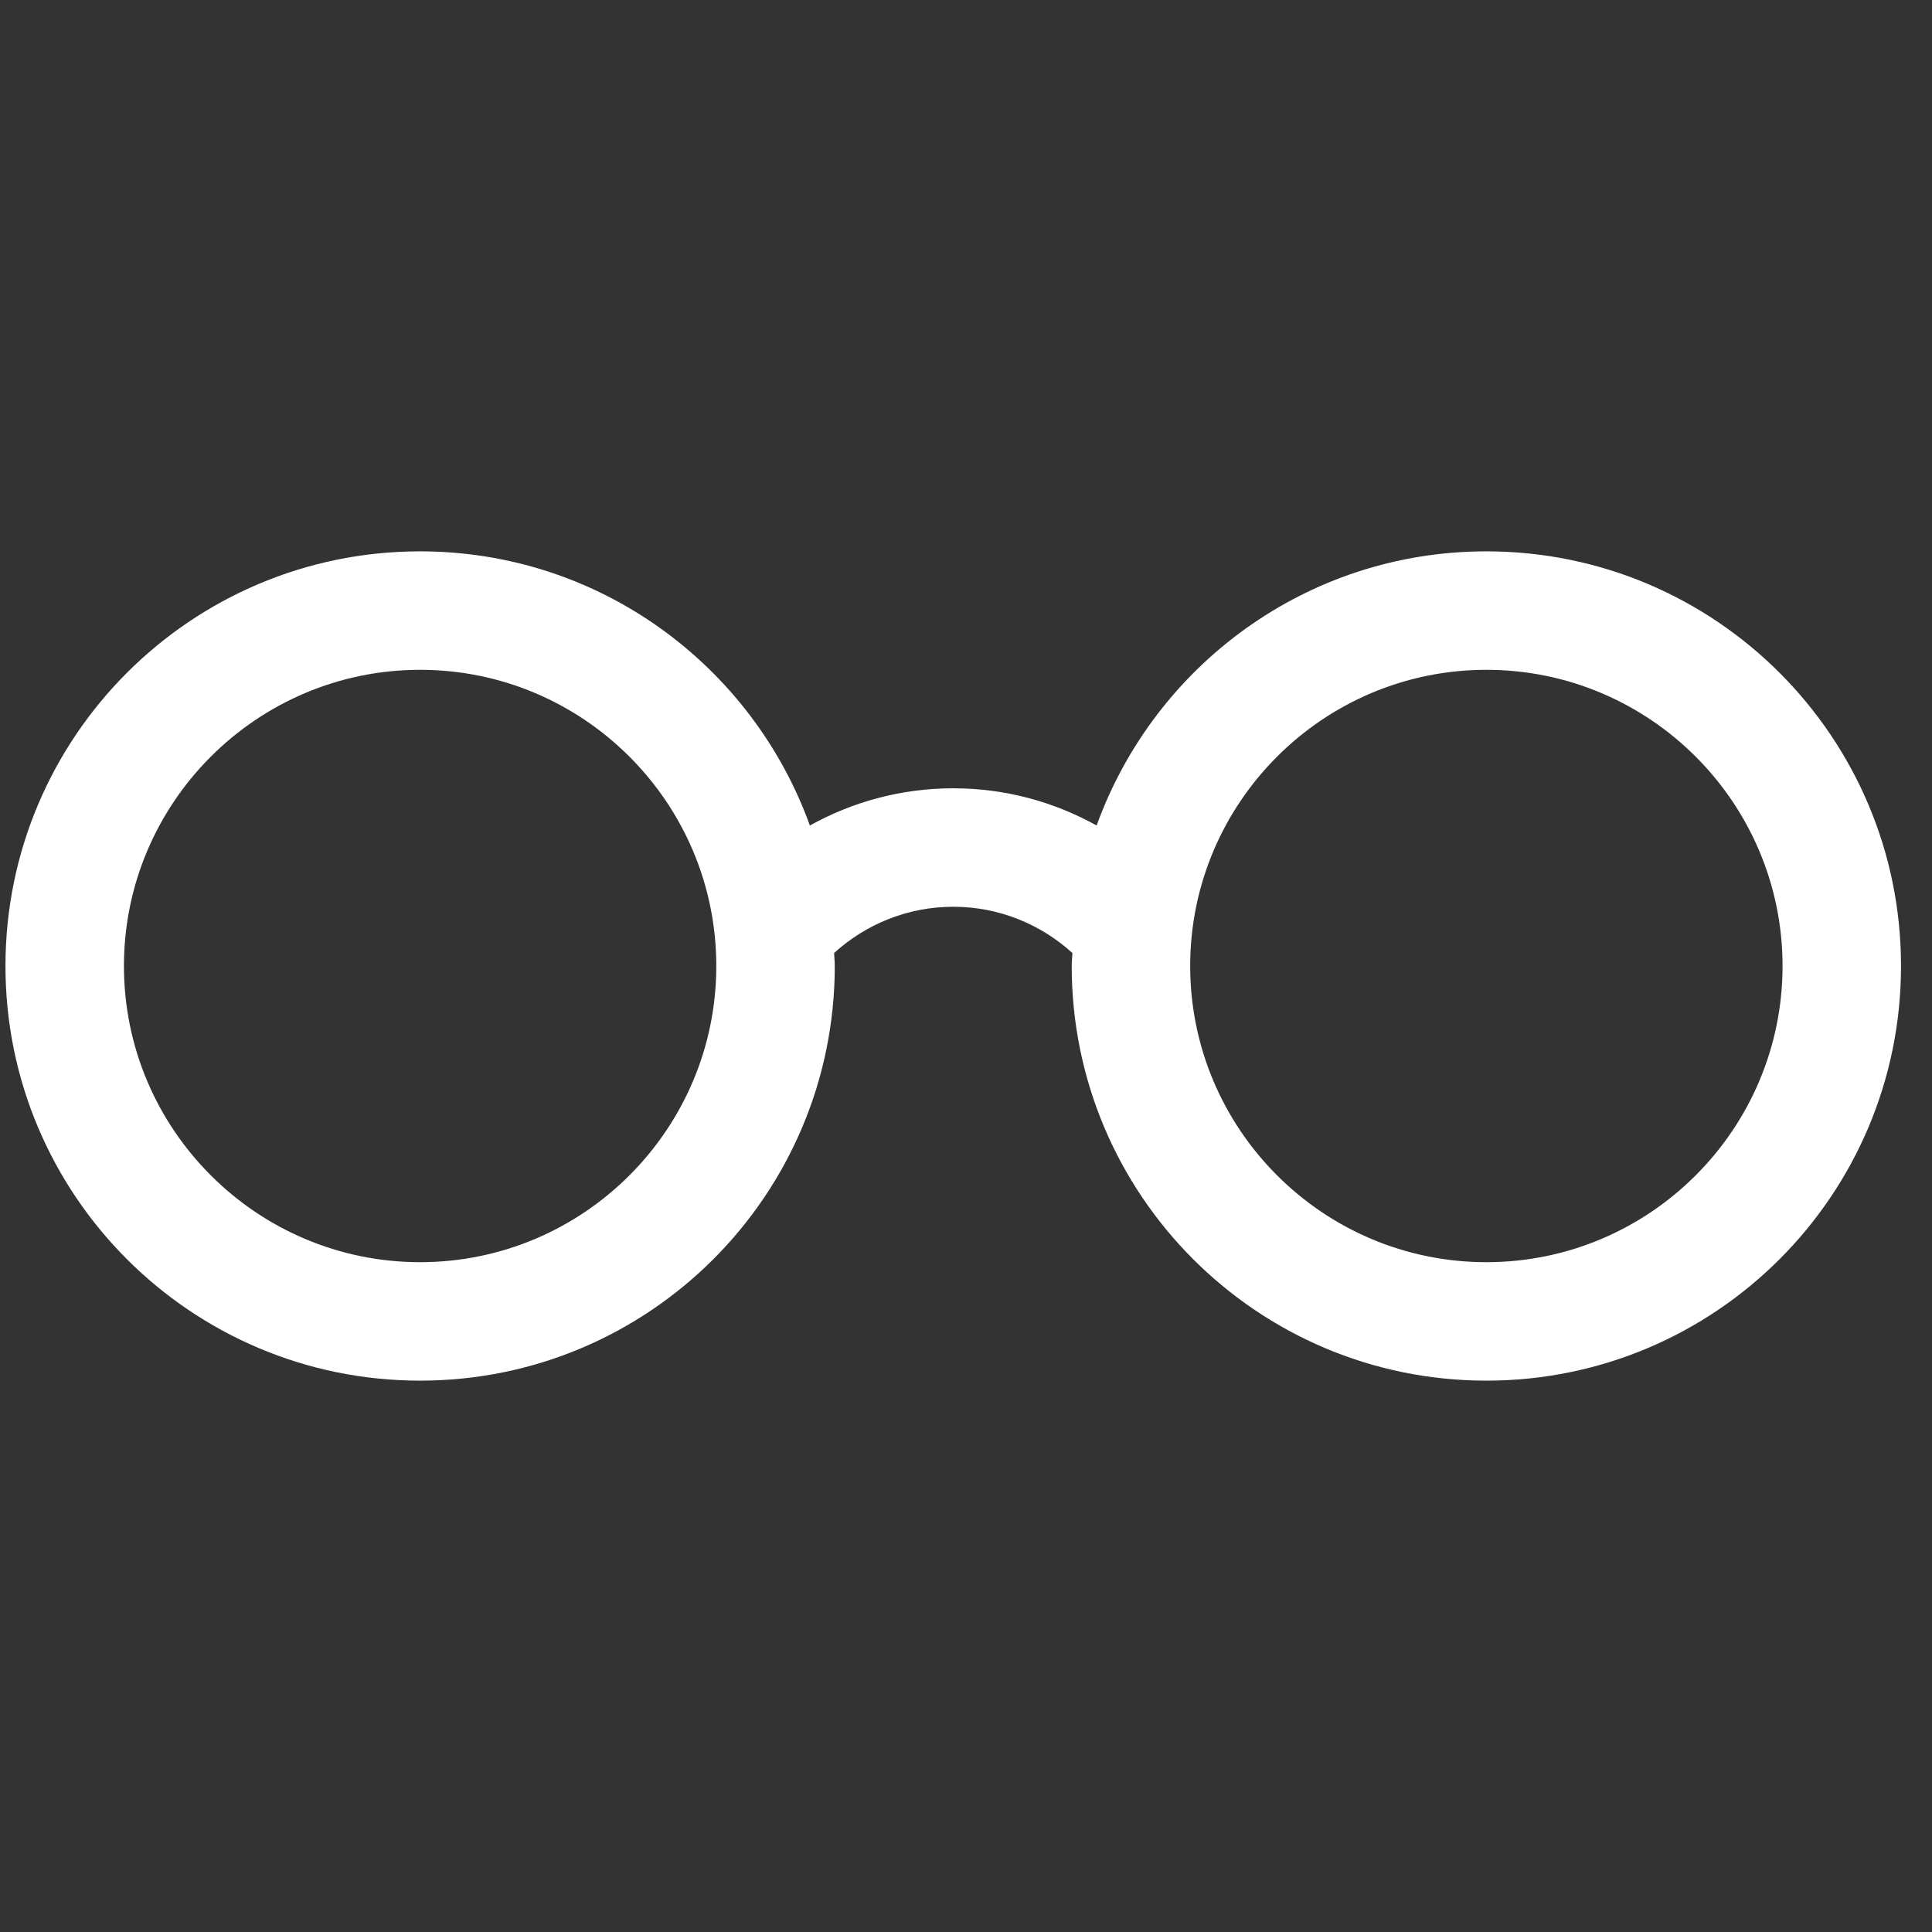 <svg width="53" height="53" viewBox="0 0 53 53" fill="none" xmlns="http://www.w3.org/2000/svg">
<rect x="0" y="0" width="53" height="53" fill="#333333" stroke="none"/>
<g clip-path="url(#clip0_248_199)">
<path d="M40.775 15.125C35.848 15.125 31.665 18.264 30.084 22.646C28.917 21.997 27.577 21.625 26.15 21.625C24.724 21.625 23.383 21.997 22.217 22.646C20.636 18.264 16.452 15.125 11.525 15.125C5.243 15.125 0.15 20.218 0.15 26.5C0.15 32.782 5.243 37.875 11.525 37.875C17.808 37.875 22.9 32.782 22.9 26.5C22.9 26.38 22.886 26.263 22.882 26.143C23.748 25.358 24.893 24.875 26.15 24.875C27.408 24.875 28.553 25.358 29.419 26.143C29.415 26.263 29.4 26.38 29.4 26.5C29.4 32.782 34.493 37.875 40.775 37.875C47.058 37.875 52.15 32.782 52.15 26.5C52.15 20.218 47.058 15.125 40.775 15.125ZM11.525 34.625C7.045 34.625 3.4 30.98 3.4 26.5C3.4 22.02 7.045 18.375 11.525 18.375C16.006 18.375 19.65 22.02 19.65 26.5C19.65 30.98 16.006 34.625 11.525 34.625ZM40.775 34.625C36.295 34.625 32.65 30.98 32.65 26.5C32.65 22.02 36.295 18.375 40.775 18.375C45.256 18.375 48.9 22.02 48.9 26.5C48.9 30.98 45.256 34.625 40.775 34.625Z" fill="white"/>
</g>
<defs>
<clipPath id="clip0_248_199">
<rect width="52.965" height="52.965" fill="white"/>
</clipPath>
</defs>
</svg>
